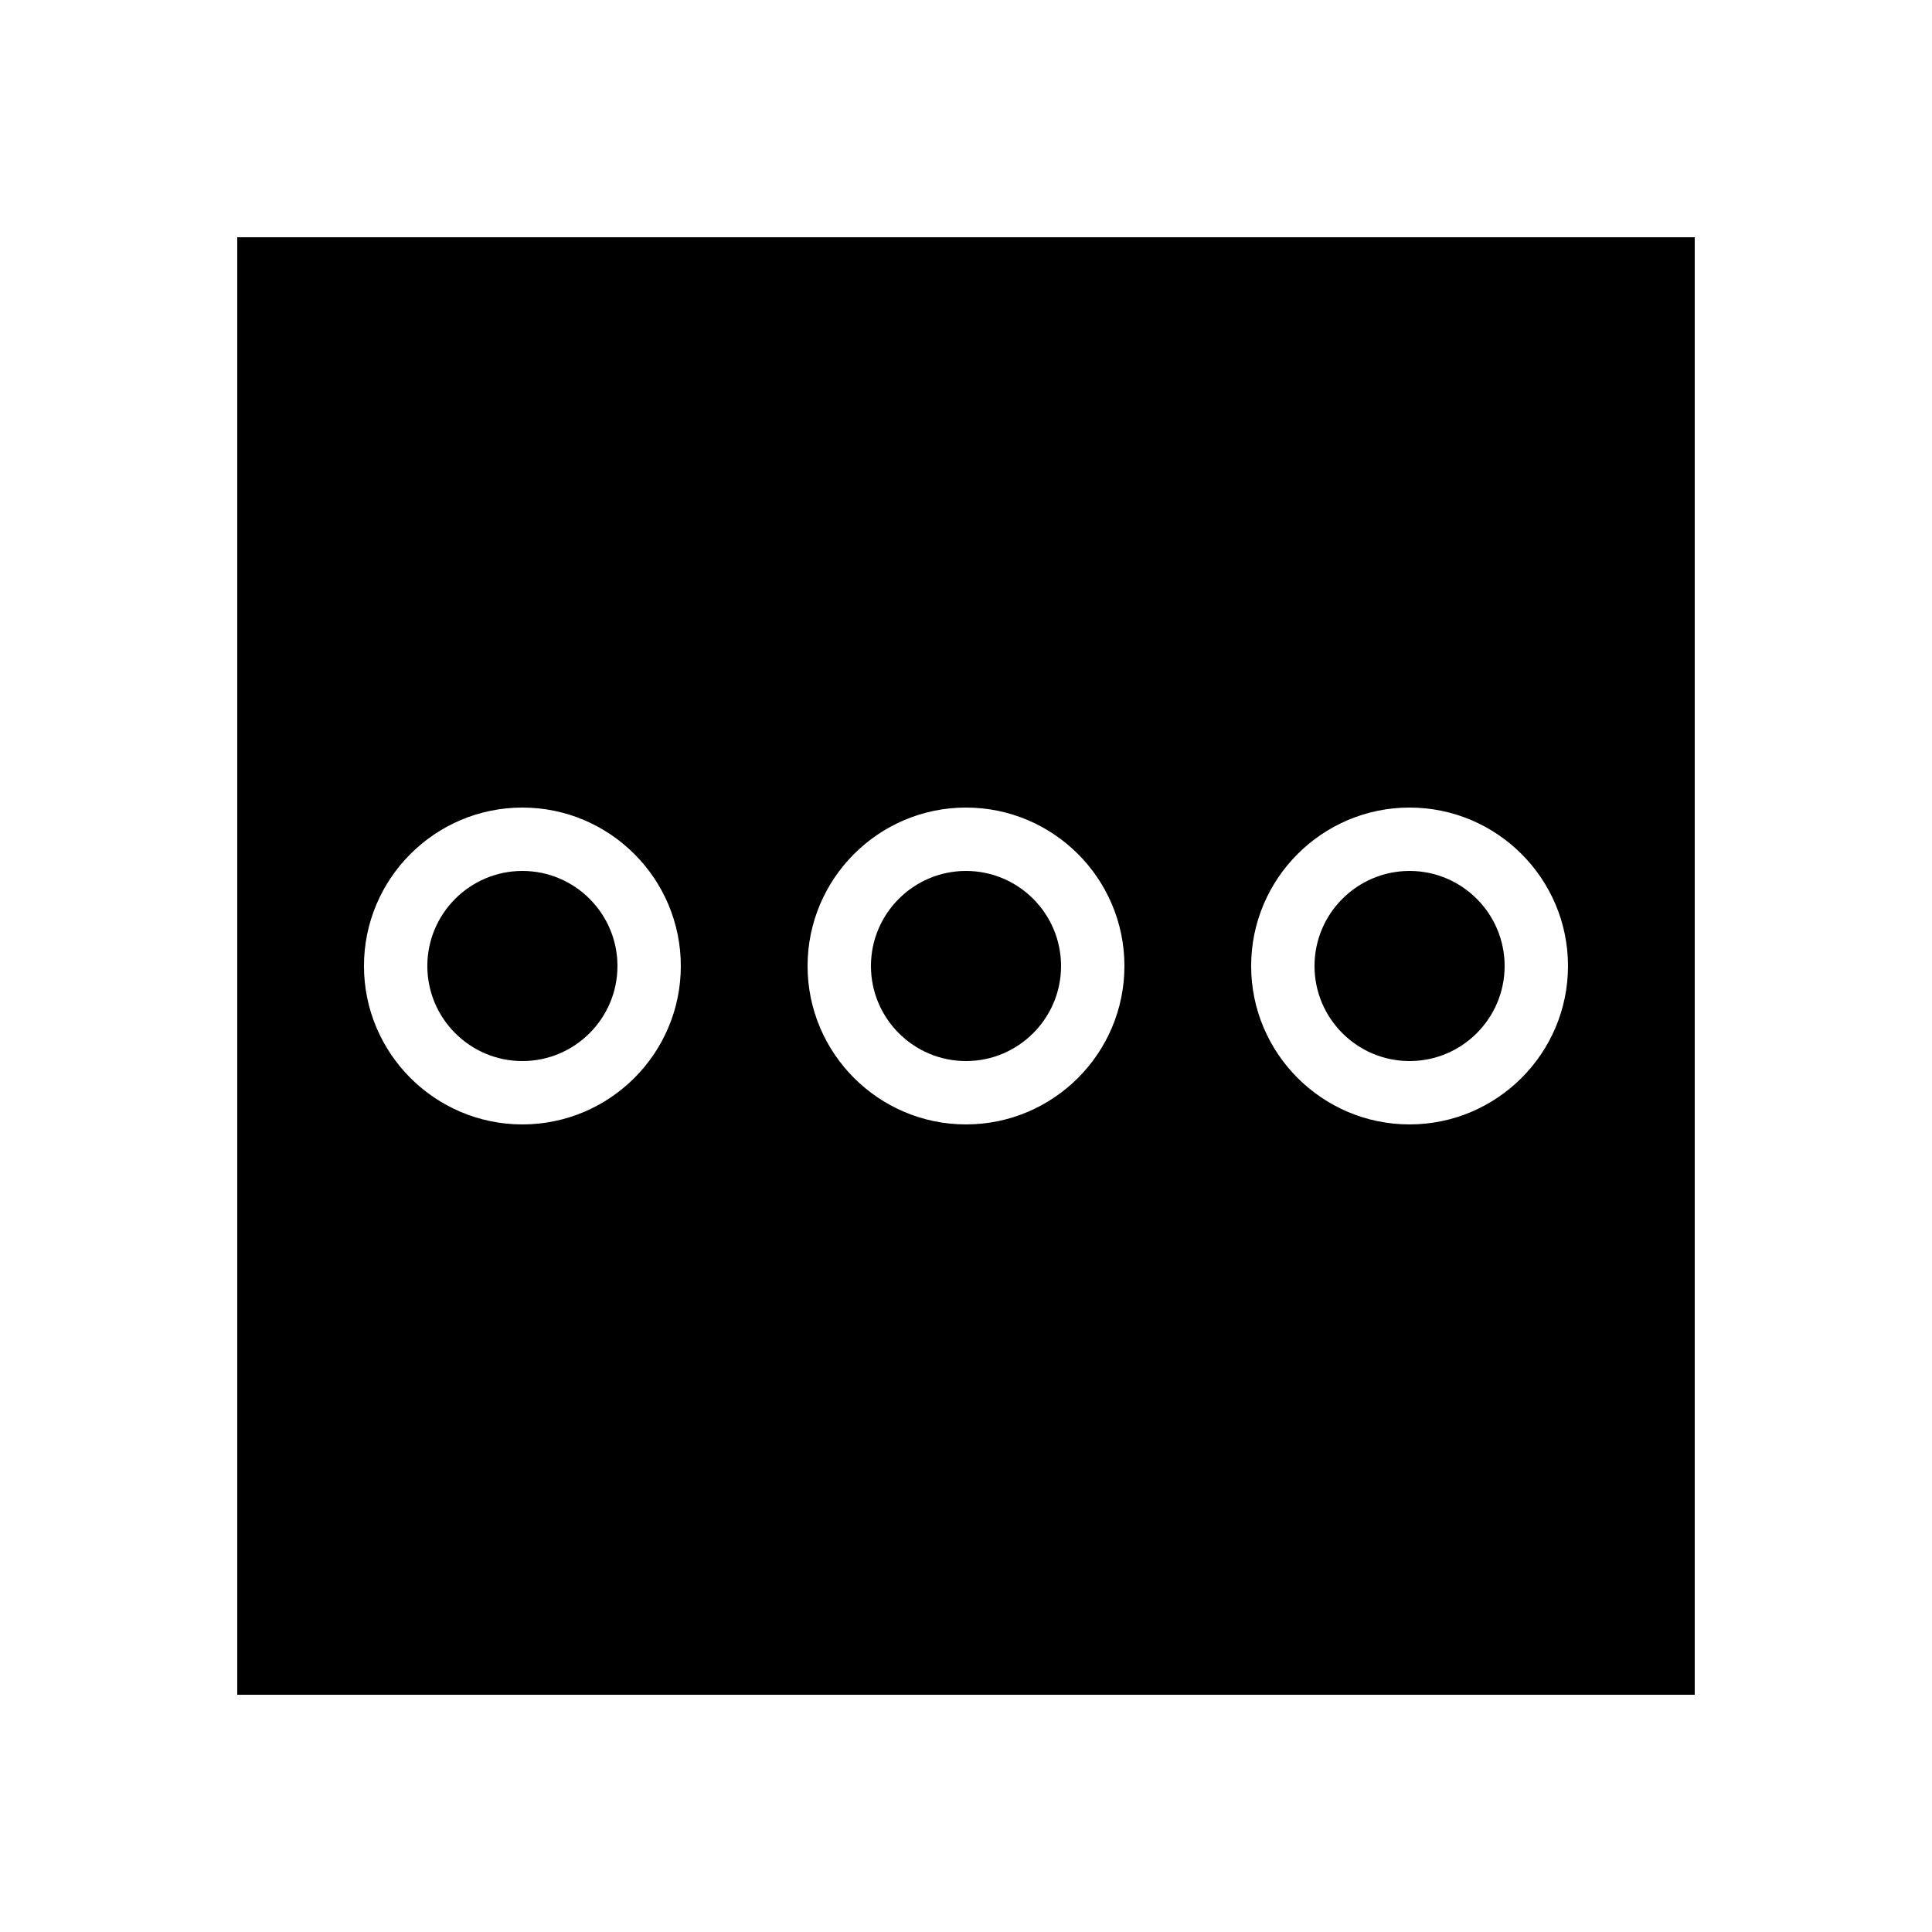 <?xml version="1.0" encoding="UTF-8"?>
<!-- Uploaded to: SVG Repo, www.svgrepo.com, Generator: SVG Repo Mixer Tools -->
<svg fill="#000000" width="800px" height="800px" version="1.1" viewBox="144 144 512 512" xmlns="http://www.w3.org/2000/svg">
 <g>
  <path d="m400 374.81c-13.891 0-25.191 11.301-25.191 25.191s11.301 25.191 25.191 25.191 25.191-11.301 25.191-25.191c-0.004-13.891-11.305-25.191-25.191-25.191z"/>
  <path d="m517.55 374.81c-13.891 0-25.191 11.301-25.191 25.191s11.301 25.191 25.191 25.191c13.891 0 25.191-11.301 25.191-25.191-0.004-13.891-11.301-25.191-25.191-25.191z"/>
  <path d="m282.44 374.81c-13.891 0-25.191 11.301-25.191 25.191s11.301 25.191 25.191 25.191 25.191-11.301 25.191-25.191-11.301-25.191-25.191-25.191z"/>
  <path d="m206.87 206.87v386.25h386.25v-386.25zm75.57 235.11c-23.148 0-41.984-18.832-41.984-41.984 0-23.148 18.832-41.984 41.984-41.984 23.152 0.004 41.984 18.836 41.984 41.988 0 23.148-18.832 41.98-41.984 41.98zm117.56 0c-23.148 0-41.984-18.832-41.984-41.984 0-23.148 18.832-41.984 41.984-41.984s41.984 18.832 41.984 41.984-18.836 41.984-41.984 41.984zm117.55 0c-23.148 0-41.984-18.832-41.984-41.984 0-23.148 18.836-41.984 41.984-41.984 23.148 0 41.984 18.832 41.984 41.984s-18.836 41.984-41.984 41.984z"/>
 </g>
</svg>